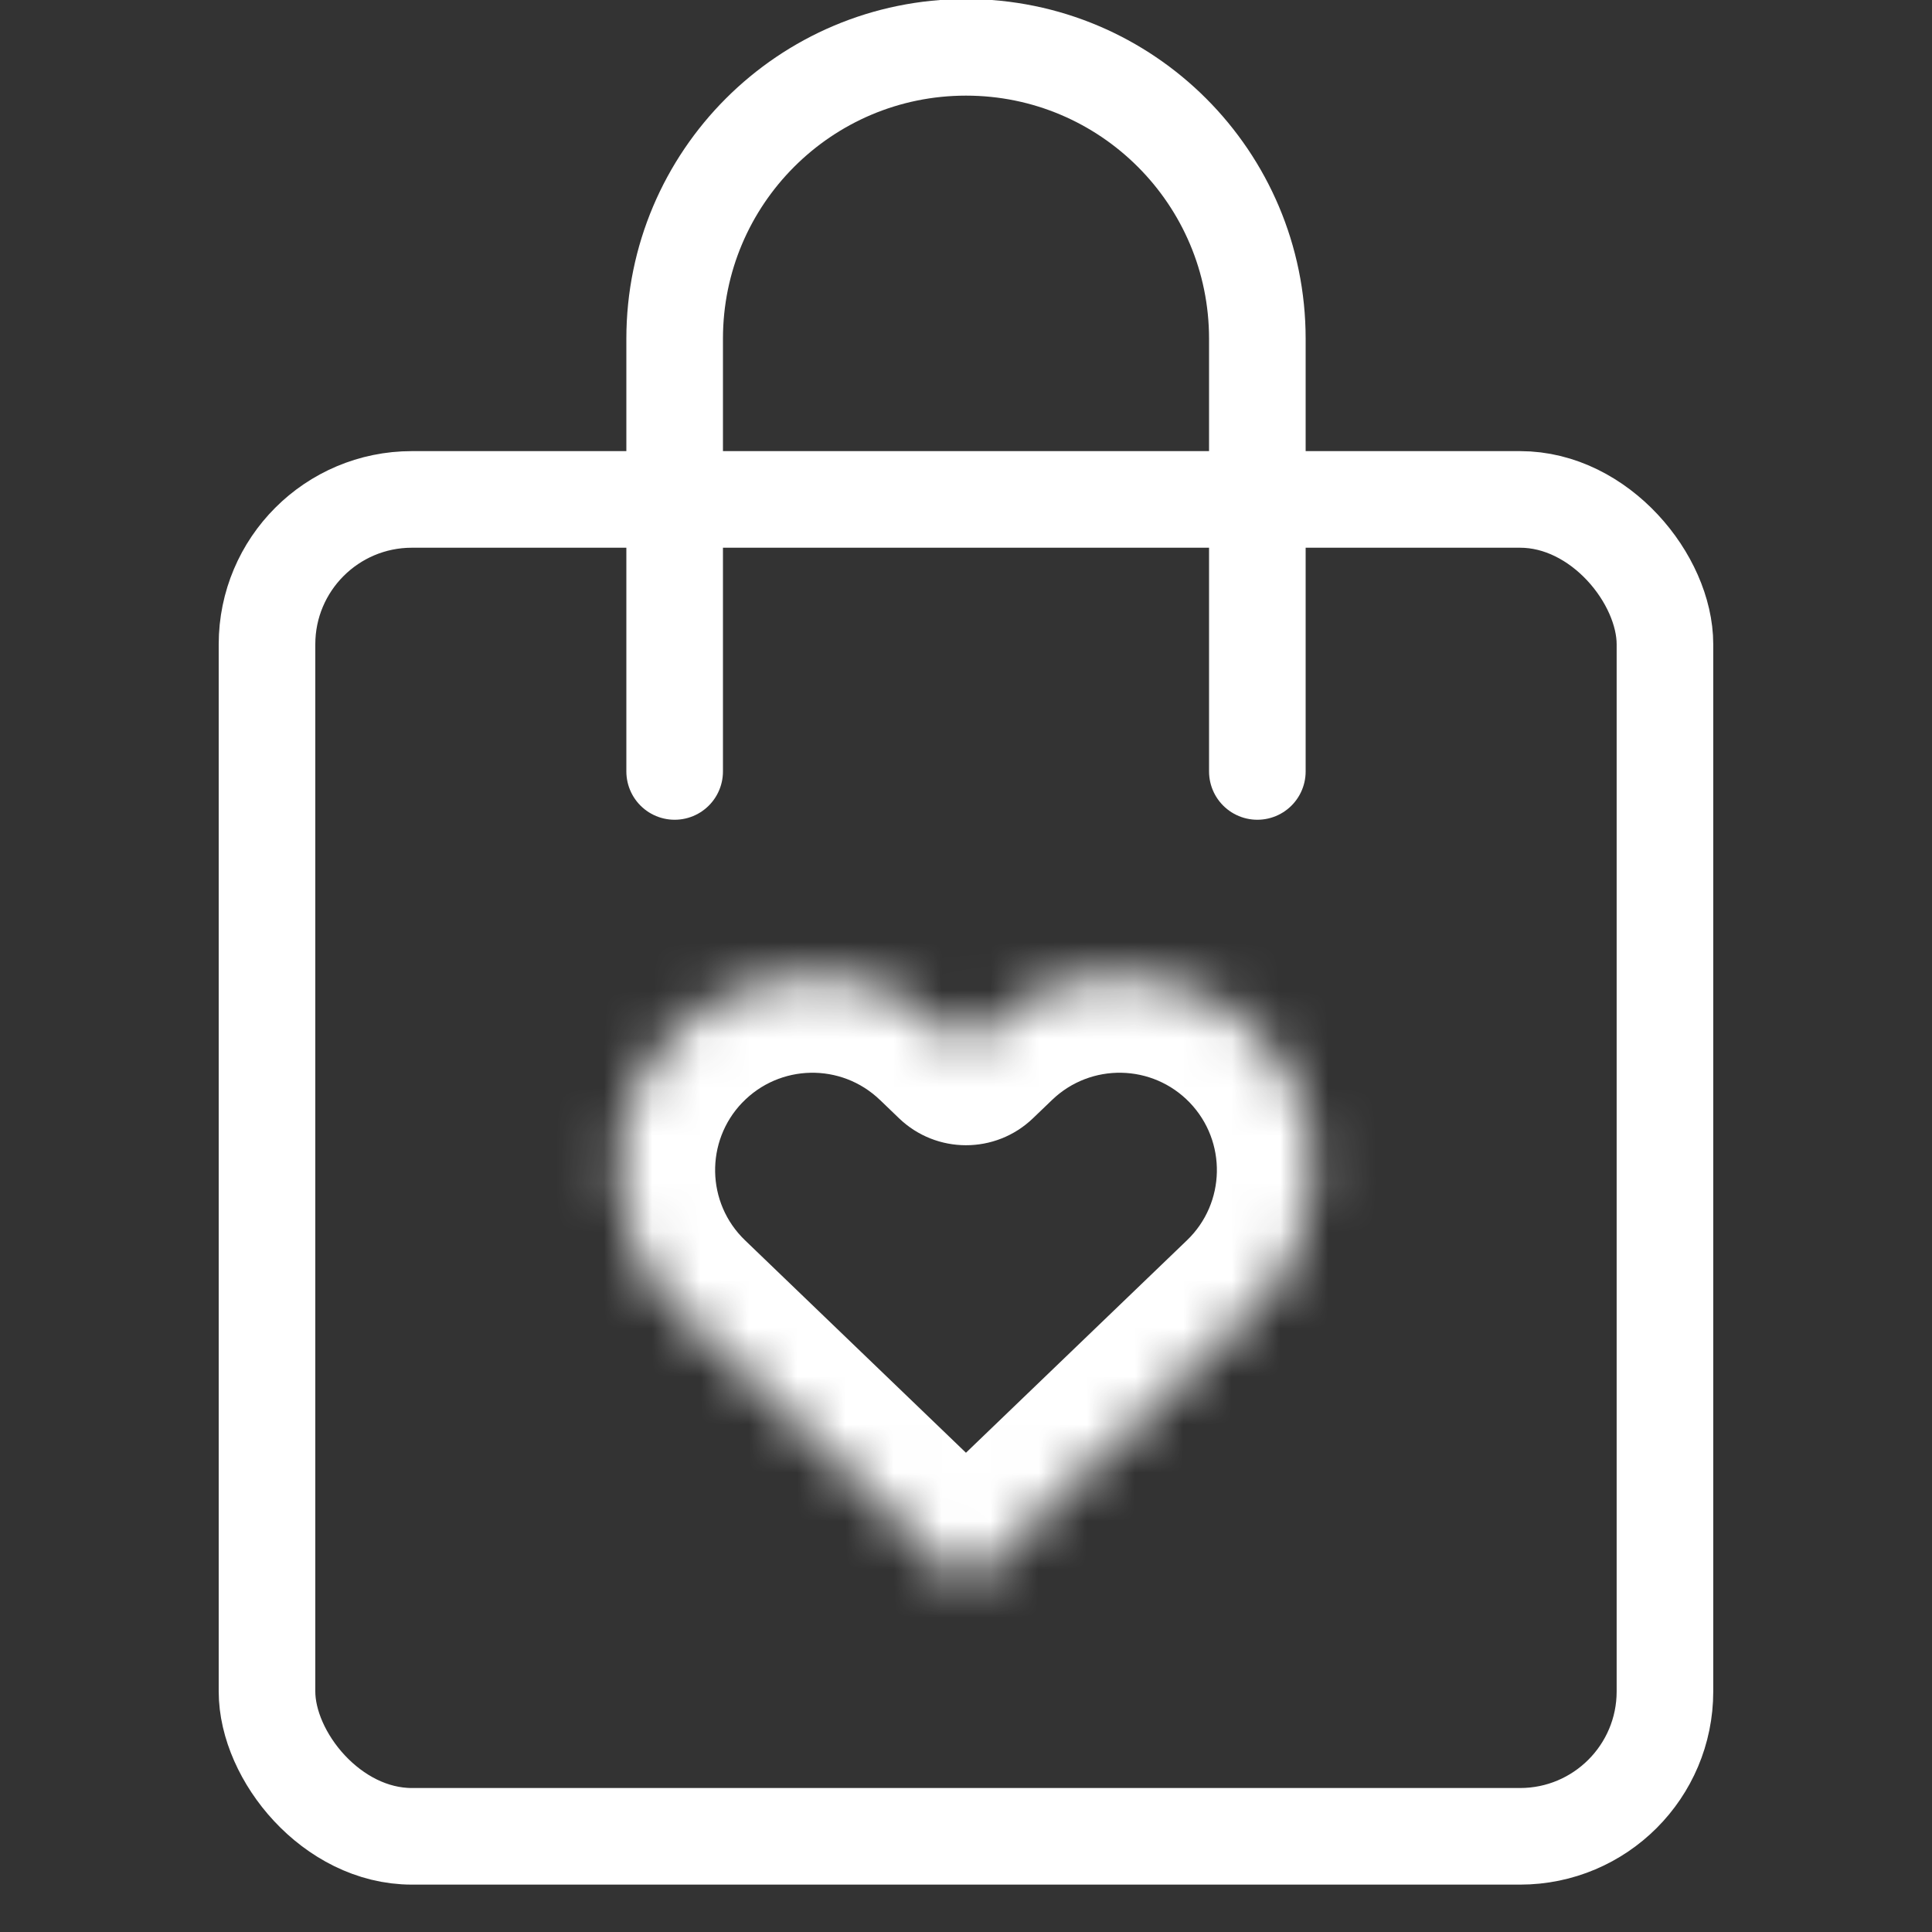 <svg xmlns="http://www.w3.org/2000/svg" fill="none" viewBox="0 0 40 40" height="40" width="40">
<rect x="0" y="0" width="40" height="40" fill="#333333" stroke="none"/>
<g clip-path="url(#clip0_3675_3164)">
<rect stroke-width="2" stroke="white" rx="3" height="27.679" width="28.943" y="10.34" x="5.528"></rect>
<path stroke-linecap="round" stroke-width="2" stroke="white" d="M13.968 15.972V7.013C13.968 3.681 16.669 0.98 20 0.98V0.98C23.331 0.98 26.032 3.681 26.032 7.013V15.972"></path>
<mask fill="white" id="path-3-inside-1_3675_3164">
<path d="M20.396 21.331C21.995 19.794 24.537 19.844 26.074 21.442C27.611 23.041 27.56 25.583 25.962 27.12L20.074 32.78L20.003 32.855L20 32.852L19.997 32.855L19.925 32.78L14.038 27.12C12.439 25.583 12.39 23.041 13.927 21.442C15.464 19.844 18.006 19.794 19.604 21.331L20 21.711L20.396 21.331Z"></path>
</mask>
<path mask="url(#path-3-inside-1_3675_3164)" fill="white" d="M20.396 21.331L21.78 22.775L21.782 22.773L20.396 21.331ZM26.074 21.442L27.516 20.056L27.516 20.056L26.074 21.442ZM25.962 27.12L27.348 28.562L27.348 28.562L25.962 27.12ZM20.074 32.78L18.688 31.338C18.666 31.36 18.644 31.382 18.623 31.404L20.074 32.78ZM20.003 32.855L18.589 34.27C18.97 34.651 19.49 34.862 20.029 34.855C20.569 34.848 21.083 34.623 21.454 34.231L20.003 32.855ZM20 32.852L21.414 31.438C20.633 30.657 19.367 30.657 18.586 31.438L20 32.852ZM19.997 32.855L18.555 34.241C18.927 34.629 19.44 34.85 19.977 34.855C20.514 34.861 21.031 34.65 21.411 34.27L19.997 32.855ZM19.925 32.78L21.367 31.394C21.349 31.375 21.33 31.357 21.311 31.339L19.925 32.78ZM14.038 27.12L15.424 25.678L15.424 25.678L14.038 27.12ZM13.927 21.442L12.485 20.056L12.485 20.056L13.927 21.442ZM19.604 21.331L18.218 22.773L18.219 22.773L19.604 21.331ZM20 21.711L18.614 23.153C19.388 23.896 20.609 23.897 21.384 23.155L20 21.711ZM20.396 21.331L21.782 22.773C22.585 22.001 23.861 22.026 24.632 22.828L26.074 21.442L27.516 20.056C25.213 17.661 21.405 17.587 19.01 19.889L20.396 21.331ZM26.074 21.442L24.632 22.828C25.403 23.631 25.378 24.907 24.576 25.678L25.962 27.12L27.348 28.562C29.742 26.26 29.819 22.452 27.516 20.056L26.074 21.442ZM25.962 27.12L24.576 25.678L18.688 31.338L20.074 32.78L21.46 34.222L27.348 28.562L25.962 27.12ZM20.074 32.78L18.623 31.404L18.551 31.48L20.003 32.855L21.454 34.231L21.526 34.156L20.074 32.78ZM20.003 32.855L21.417 31.441L21.414 31.438L20 32.852L18.586 34.267L18.589 34.27L20.003 32.855ZM20 32.852L18.586 31.438L18.583 31.441L19.997 32.855L21.411 34.27L21.414 34.267L20 32.852ZM19.997 32.855L21.439 31.47L21.367 31.394L19.925 32.78L18.483 34.166L18.555 34.241L19.997 32.855ZM19.925 32.78L21.311 31.339L15.424 25.678L14.038 27.12L12.652 28.562L18.538 34.222L19.925 32.78ZM14.038 27.12L15.424 25.678C14.622 24.907 14.597 23.631 15.368 22.828L13.927 21.442L12.485 20.056C10.182 22.451 10.257 26.259 12.652 28.562L14.038 27.12ZM13.927 21.442L15.368 22.829C16.14 22.026 17.416 22.001 18.218 22.773L19.604 21.331L20.991 19.889C18.596 17.587 14.788 17.661 12.485 20.056L13.927 21.442ZM19.604 21.331L18.219 22.773L18.614 23.153L20 21.711L21.385 20.268L20.99 19.889L19.604 21.331ZM20 21.711L21.384 23.155L21.78 22.775L20.396 21.331L19.013 19.887L18.616 20.267L20 21.711Z"></path>
</g>
<defs>
<clipPath id="clip0_3675_3164">
<rect transform="matrix(-1 0 0 1 40 0)" fill="white" height="40" width="40"></rect>
</clipPath>
</defs>
</svg>
